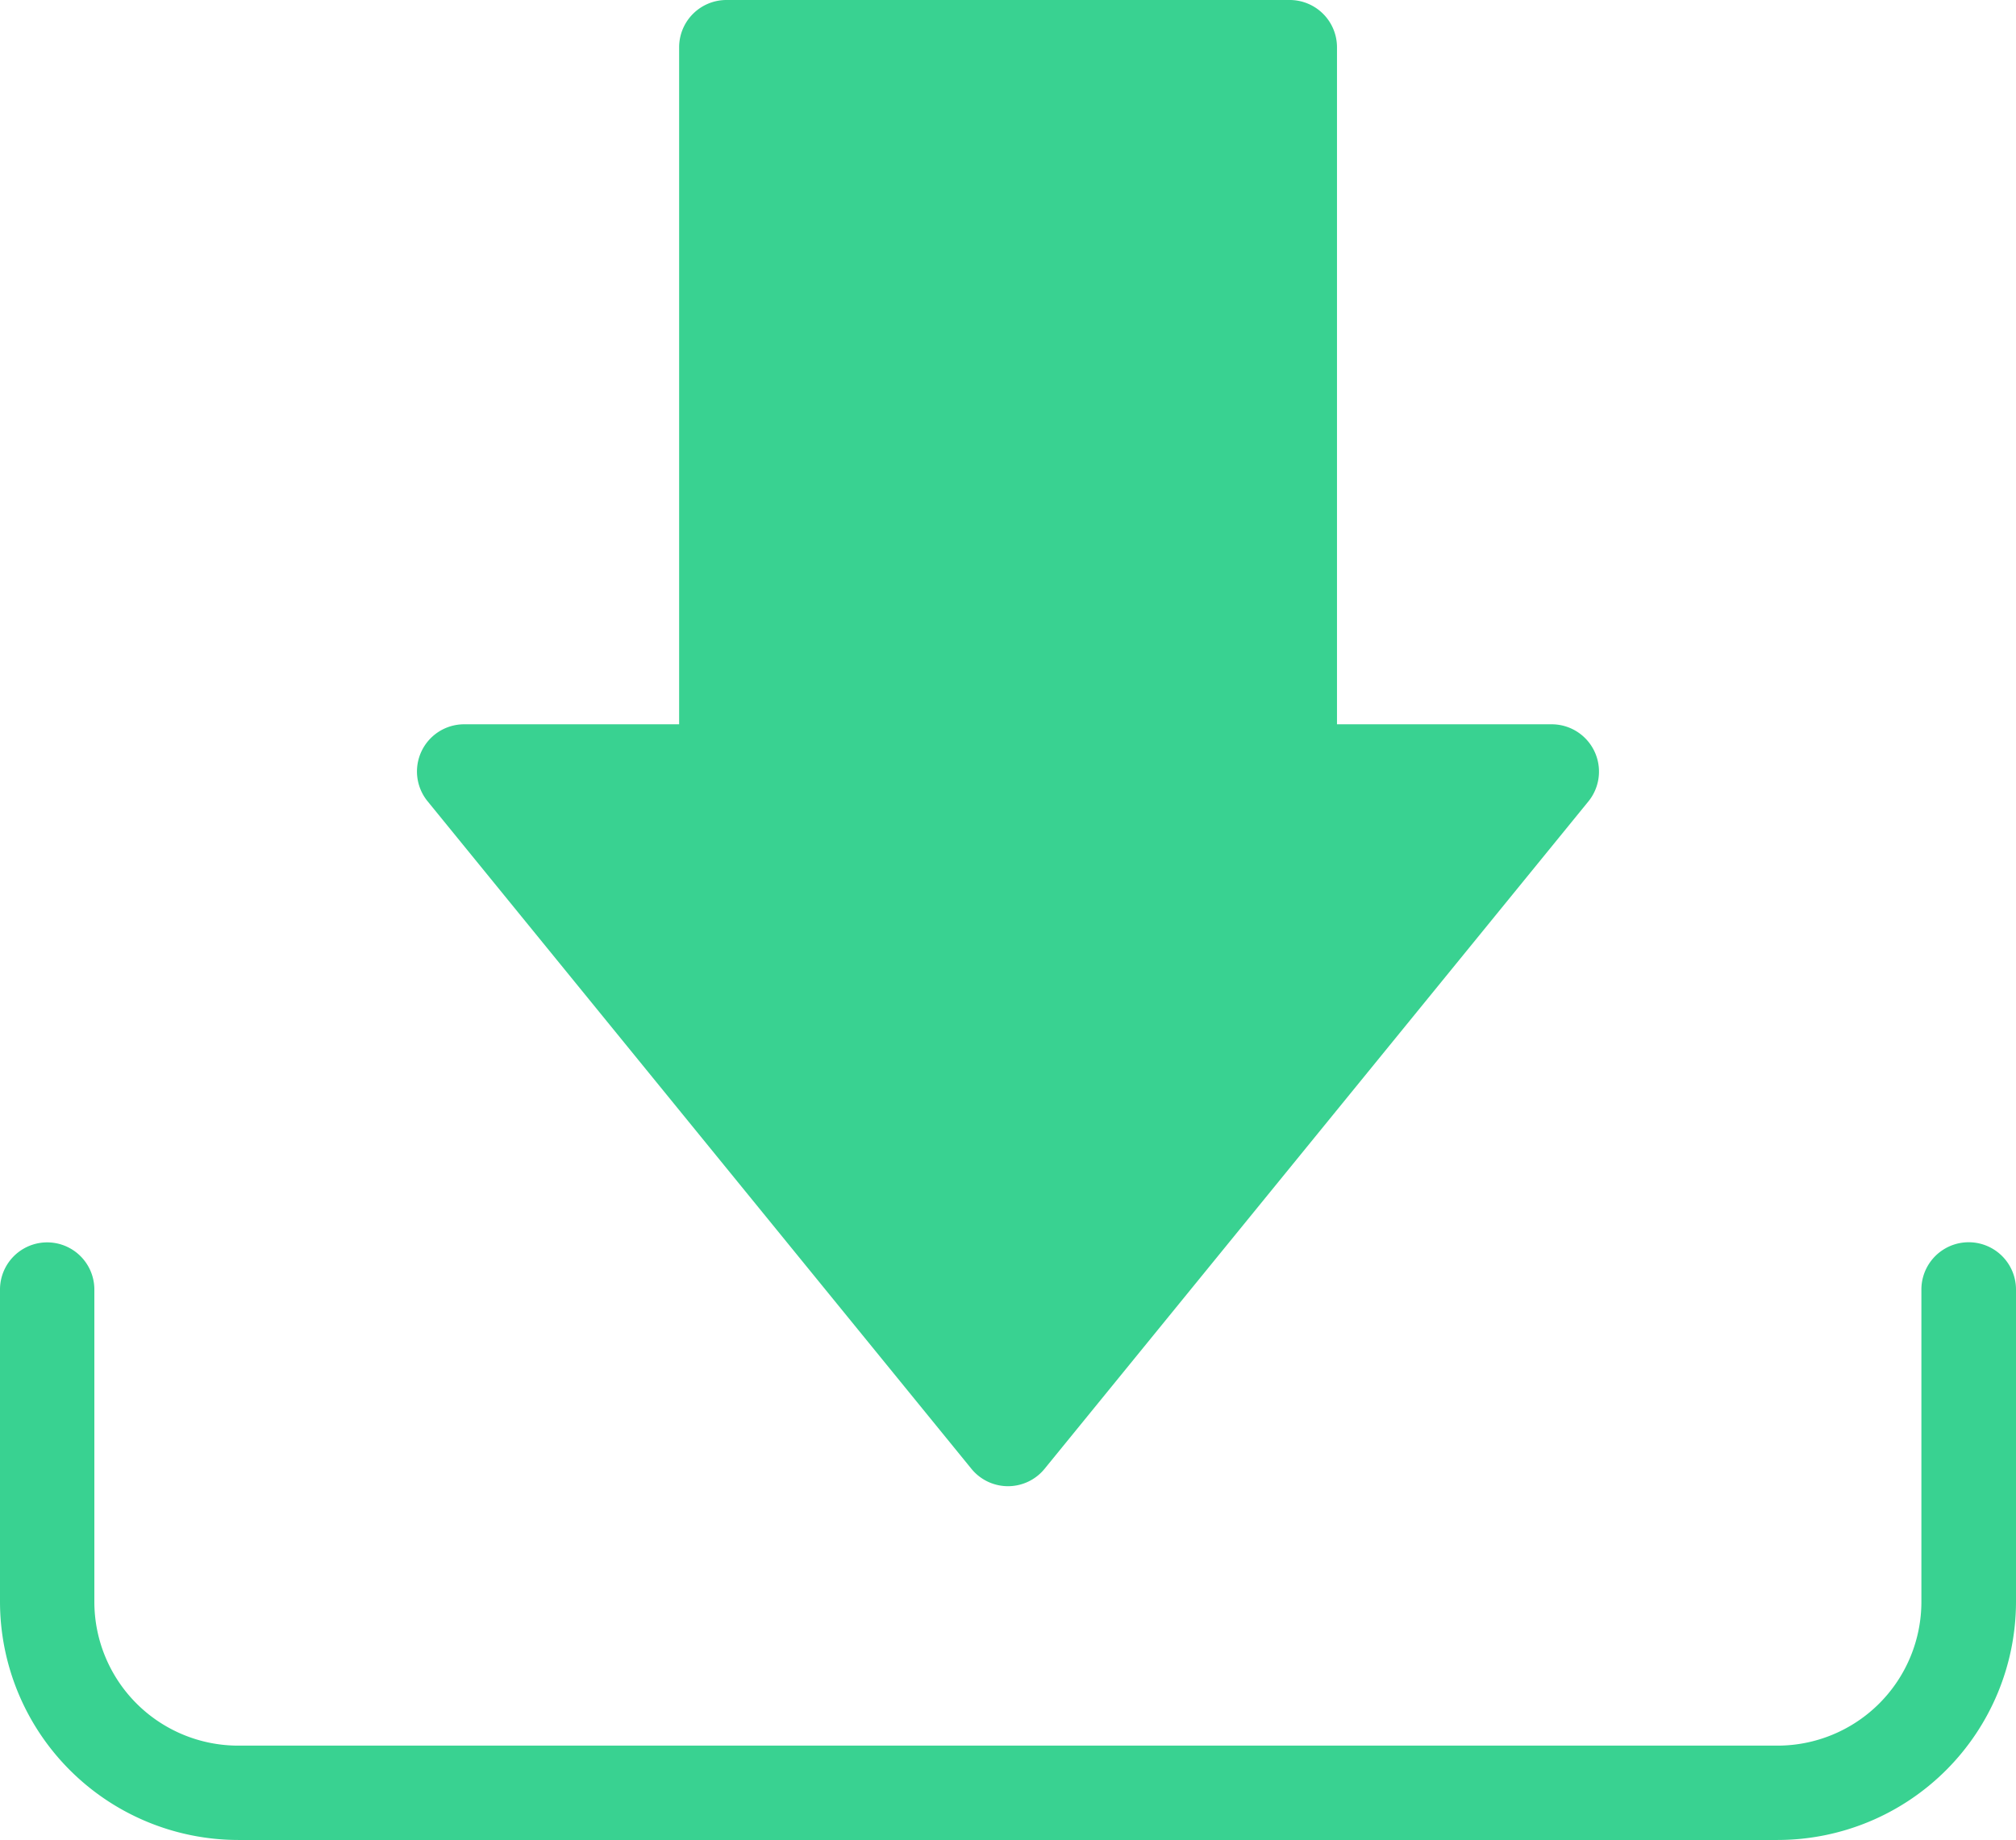 <svg xmlns="http://www.w3.org/2000/svg" width="32.22" height="29.411" viewBox="0 0 32.22 29.411"><g transform="translate(-2.5 -6.423)"><path d="M2.5,32.025v-4.99a.754.754,0,1,1,1.508,0v4.99a2.3,2.3,0,0,0,2.3,2.3h24.6a2.3,2.3,0,0,0,2.3-2.3v-4.99a.756.756,0,1,1,1.512,0v4.99a3.812,3.812,0,0,1-3.809,3.808H6.307A3.812,3.812,0,0,1,2.5,32.025ZM23.868,7.178a.756.756,0,0,0-.757-.755h-9a.756.756,0,0,0-.757.755V18H9.92a.754.754,0,0,0-.585,1.232L18.025,29.9a.754.754,0,0,0,1.17,0l8.69-10.666A.756.756,0,0,0,27.3,18H23.868Z" fill="#39d291" fill-rule="evenodd"/></g></svg>